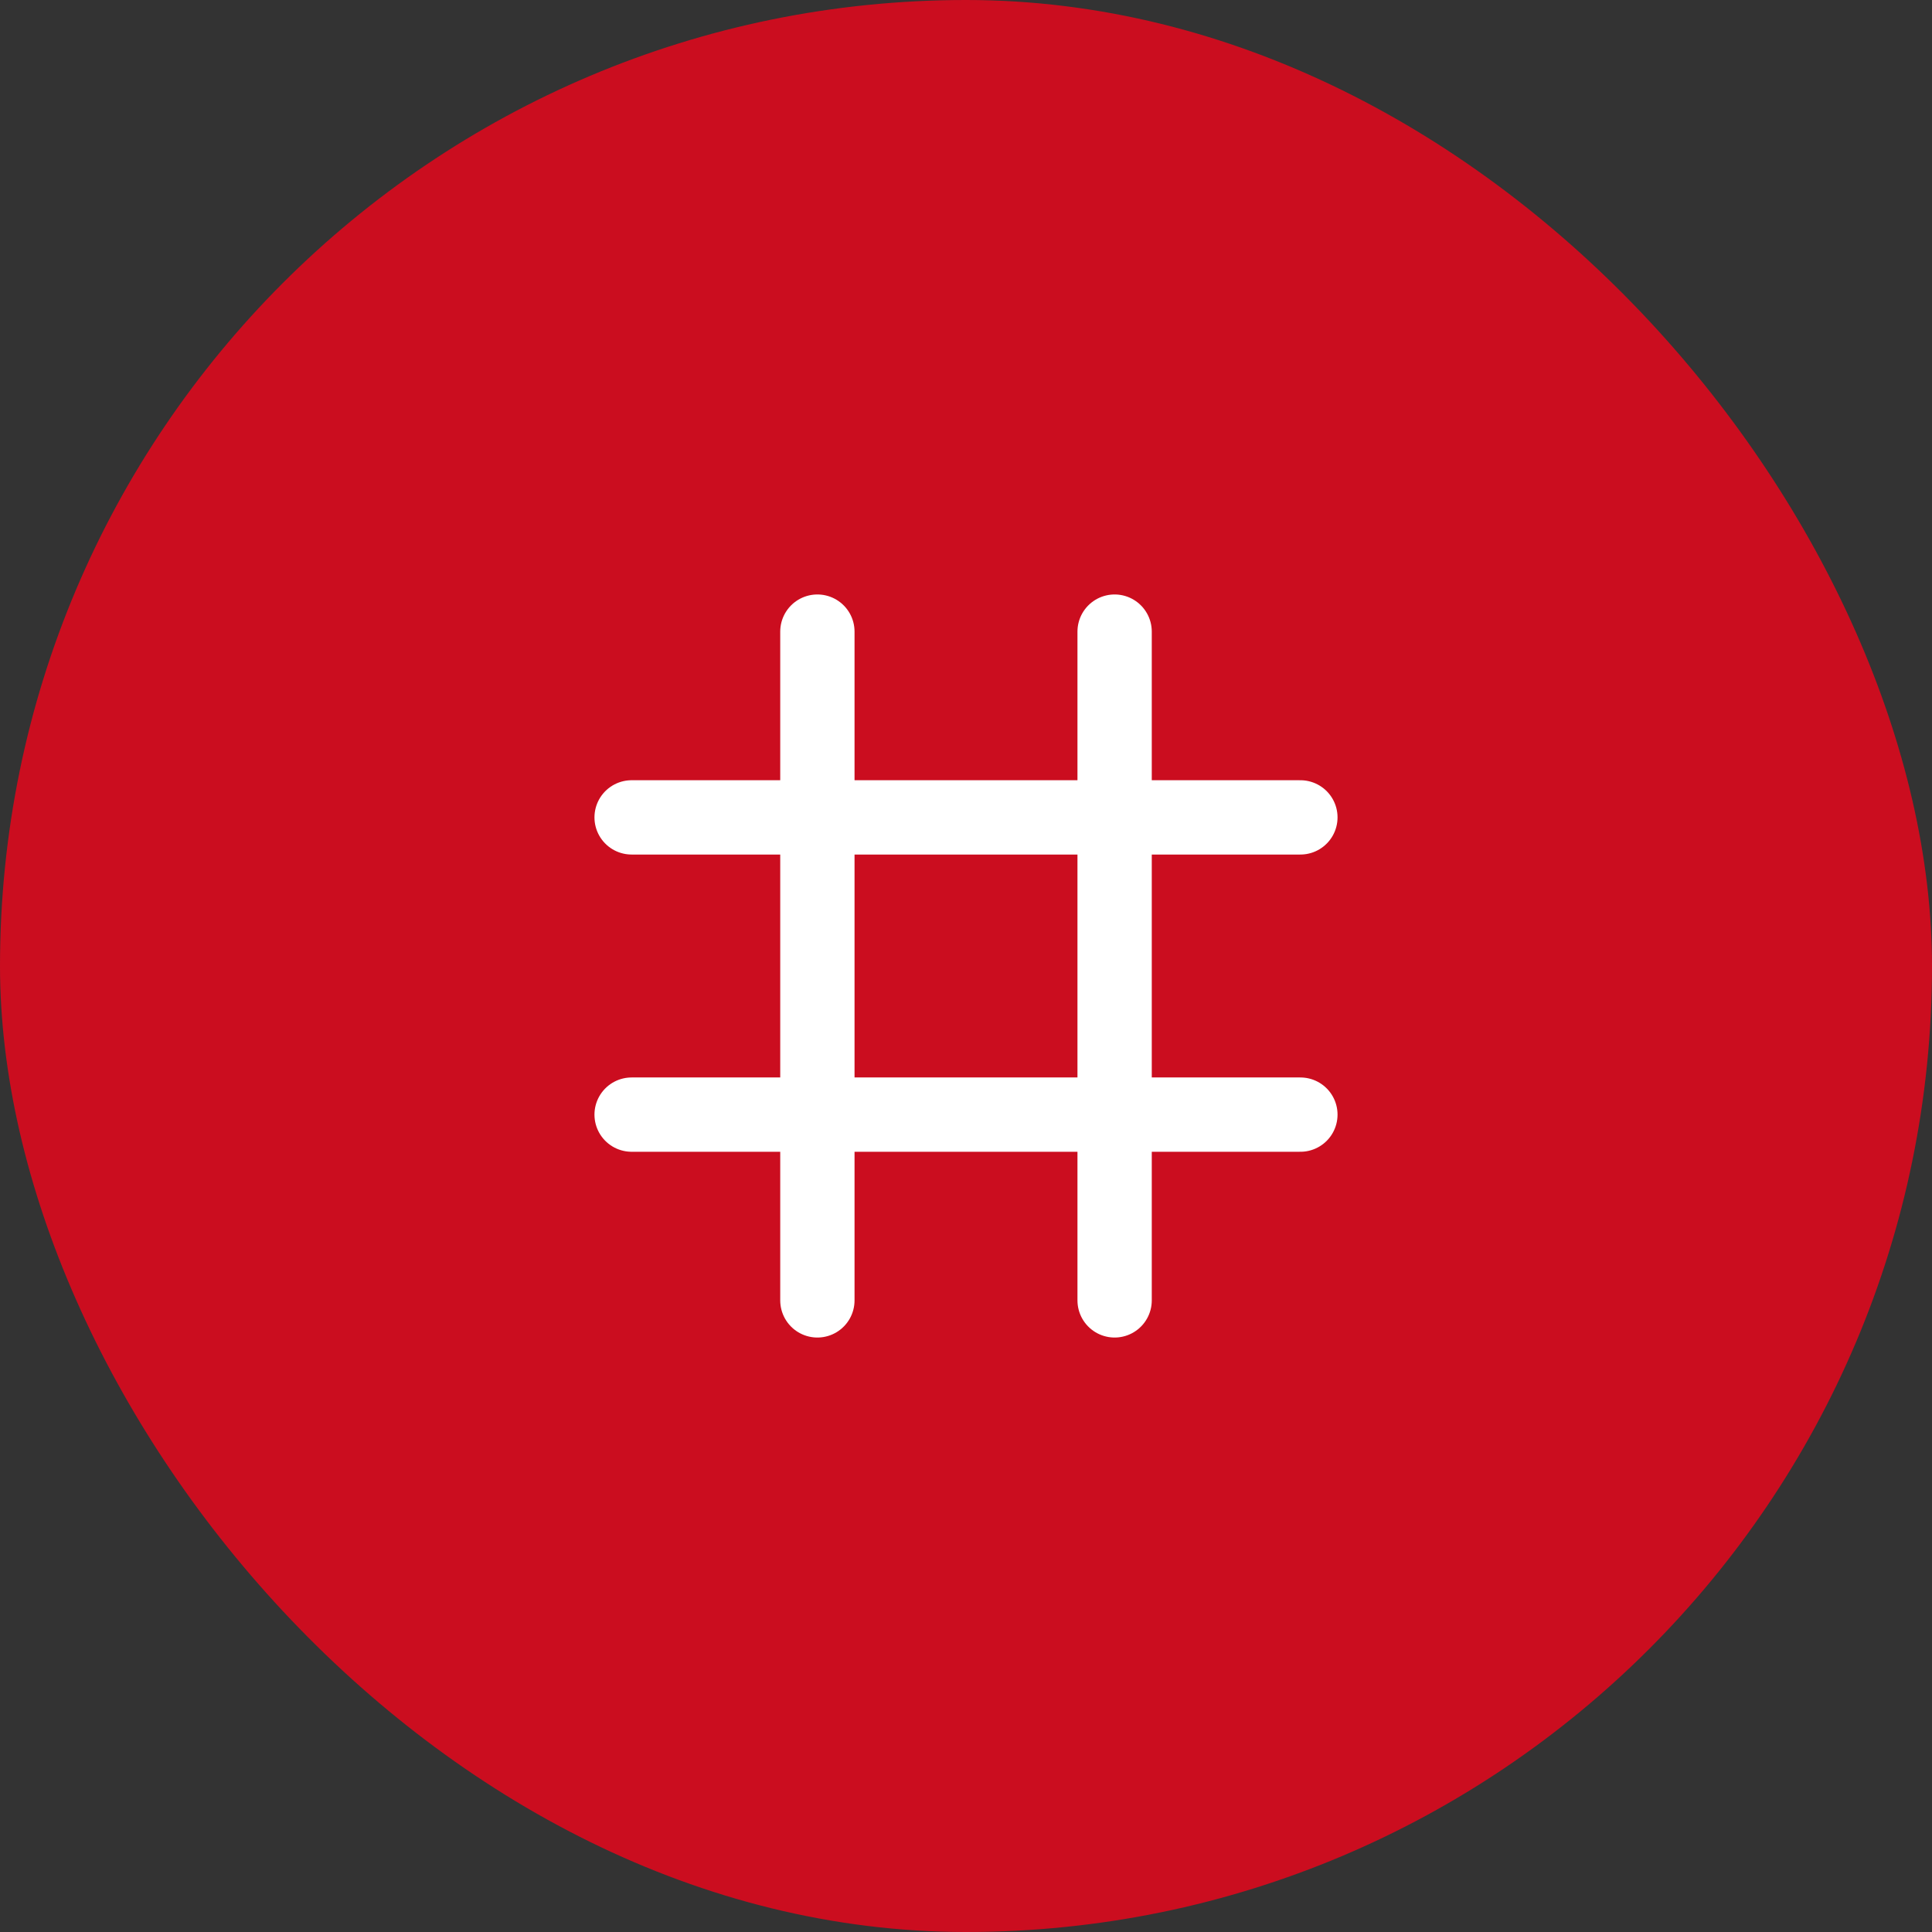 <svg width="52" height="52" viewBox="0 0 52 52" fill="none" xmlns="http://www.w3.org/2000/svg">
<rect x="0" y="0" width="52" height="52" fill="#333333" stroke="none"/>
<rect width="52" height="52" rx="26" fill="#CB0D1F"/>
<g clip-path="url(#clip0_4331_227)">
<path d="M17 22H35" stroke="white" stroke-width="2" stroke-linecap="round" stroke-linejoin="round"/>
<path d="M17 30H35" stroke="white" stroke-width="2" stroke-linecap="round" stroke-linejoin="round"/>
<path d="M22 17V35" stroke="white" stroke-width="2" stroke-linecap="round" stroke-linejoin="round"/>
<path d="M30 17V35" stroke="white" stroke-width="2" stroke-linecap="round" stroke-linejoin="round"/>
</g>
<defs>
<clipPath id="clip0_4331_227">
<rect width="24" height="24" fill="white" transform="translate(14 14)"/>
</clipPath>
</defs>
</svg>
